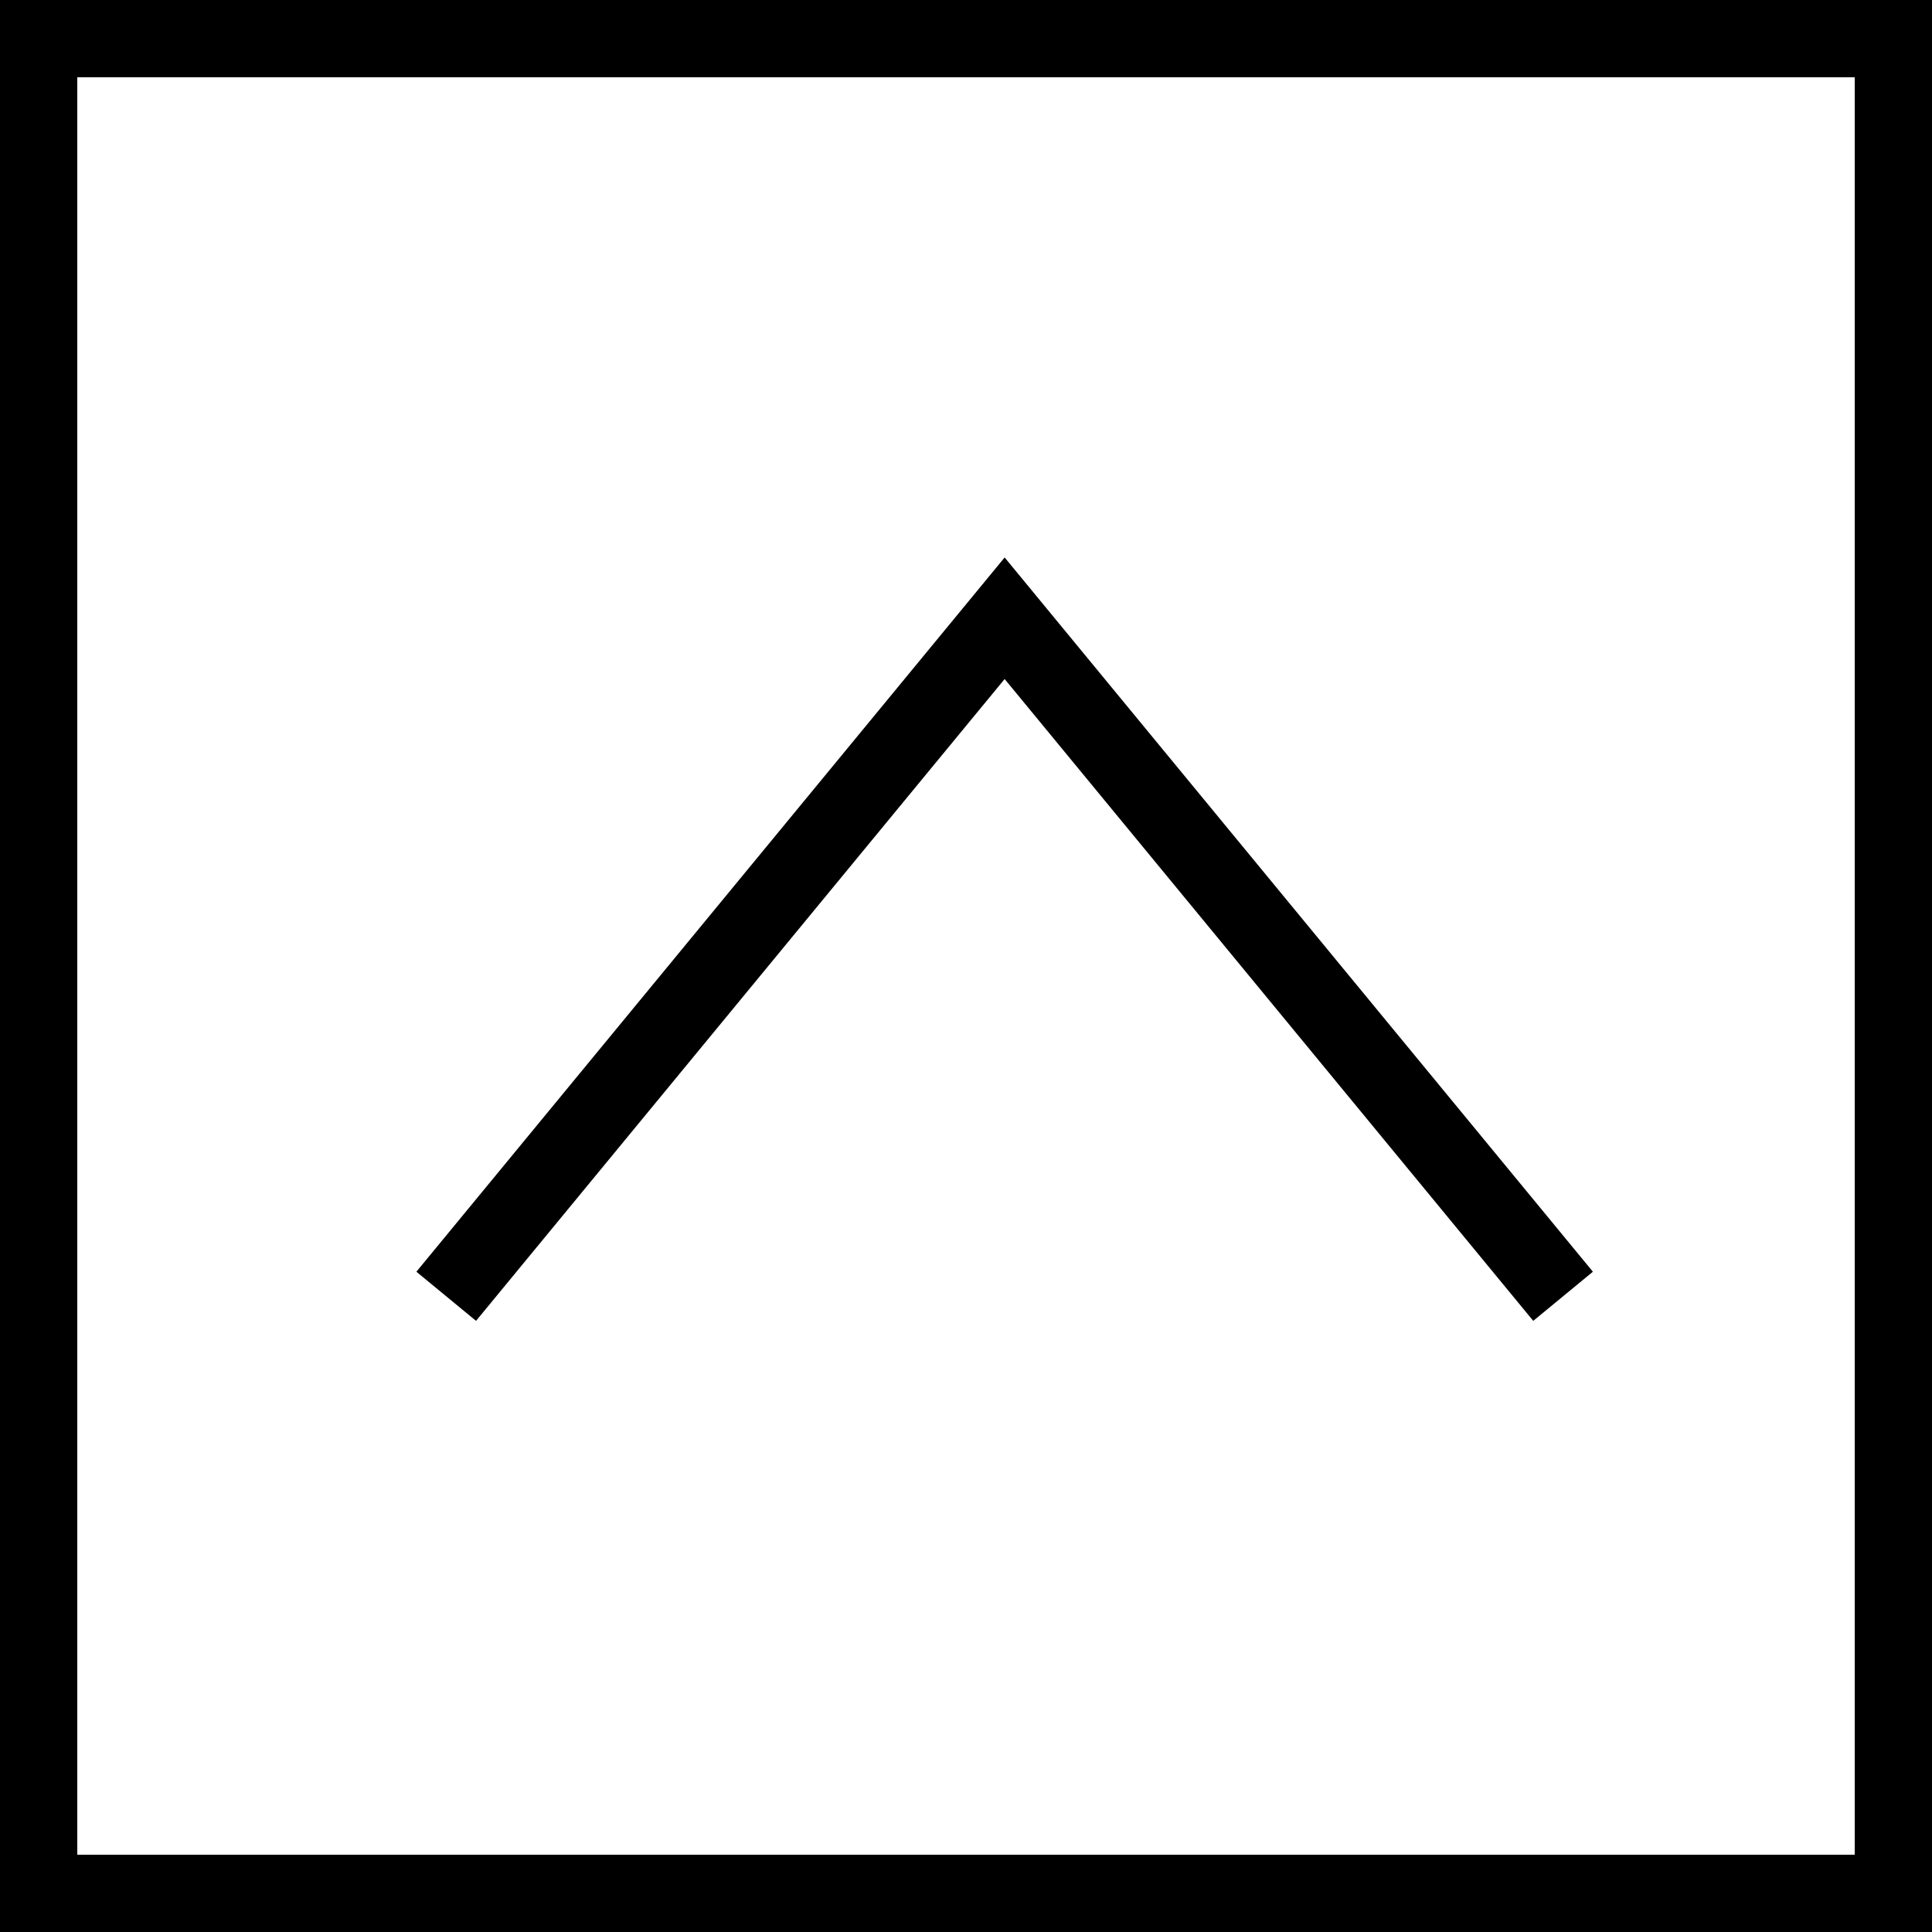<?xml version="1.0" encoding="UTF-8"?>
<svg xmlns="http://www.w3.org/2000/svg" width="25" height="25" viewBox="0 0 25 25" fill="none">
  <rect x="0" y="0" width="25" height="25" fill="#808080" stroke="none"/>
  <rect x="0.5" y="0.5" width="24" height="24" fill="white" stroke="black"></rect>
  <path d="M5.774 16.774L13 8L20.226 16.774" stroke="black"></path>
</svg>
